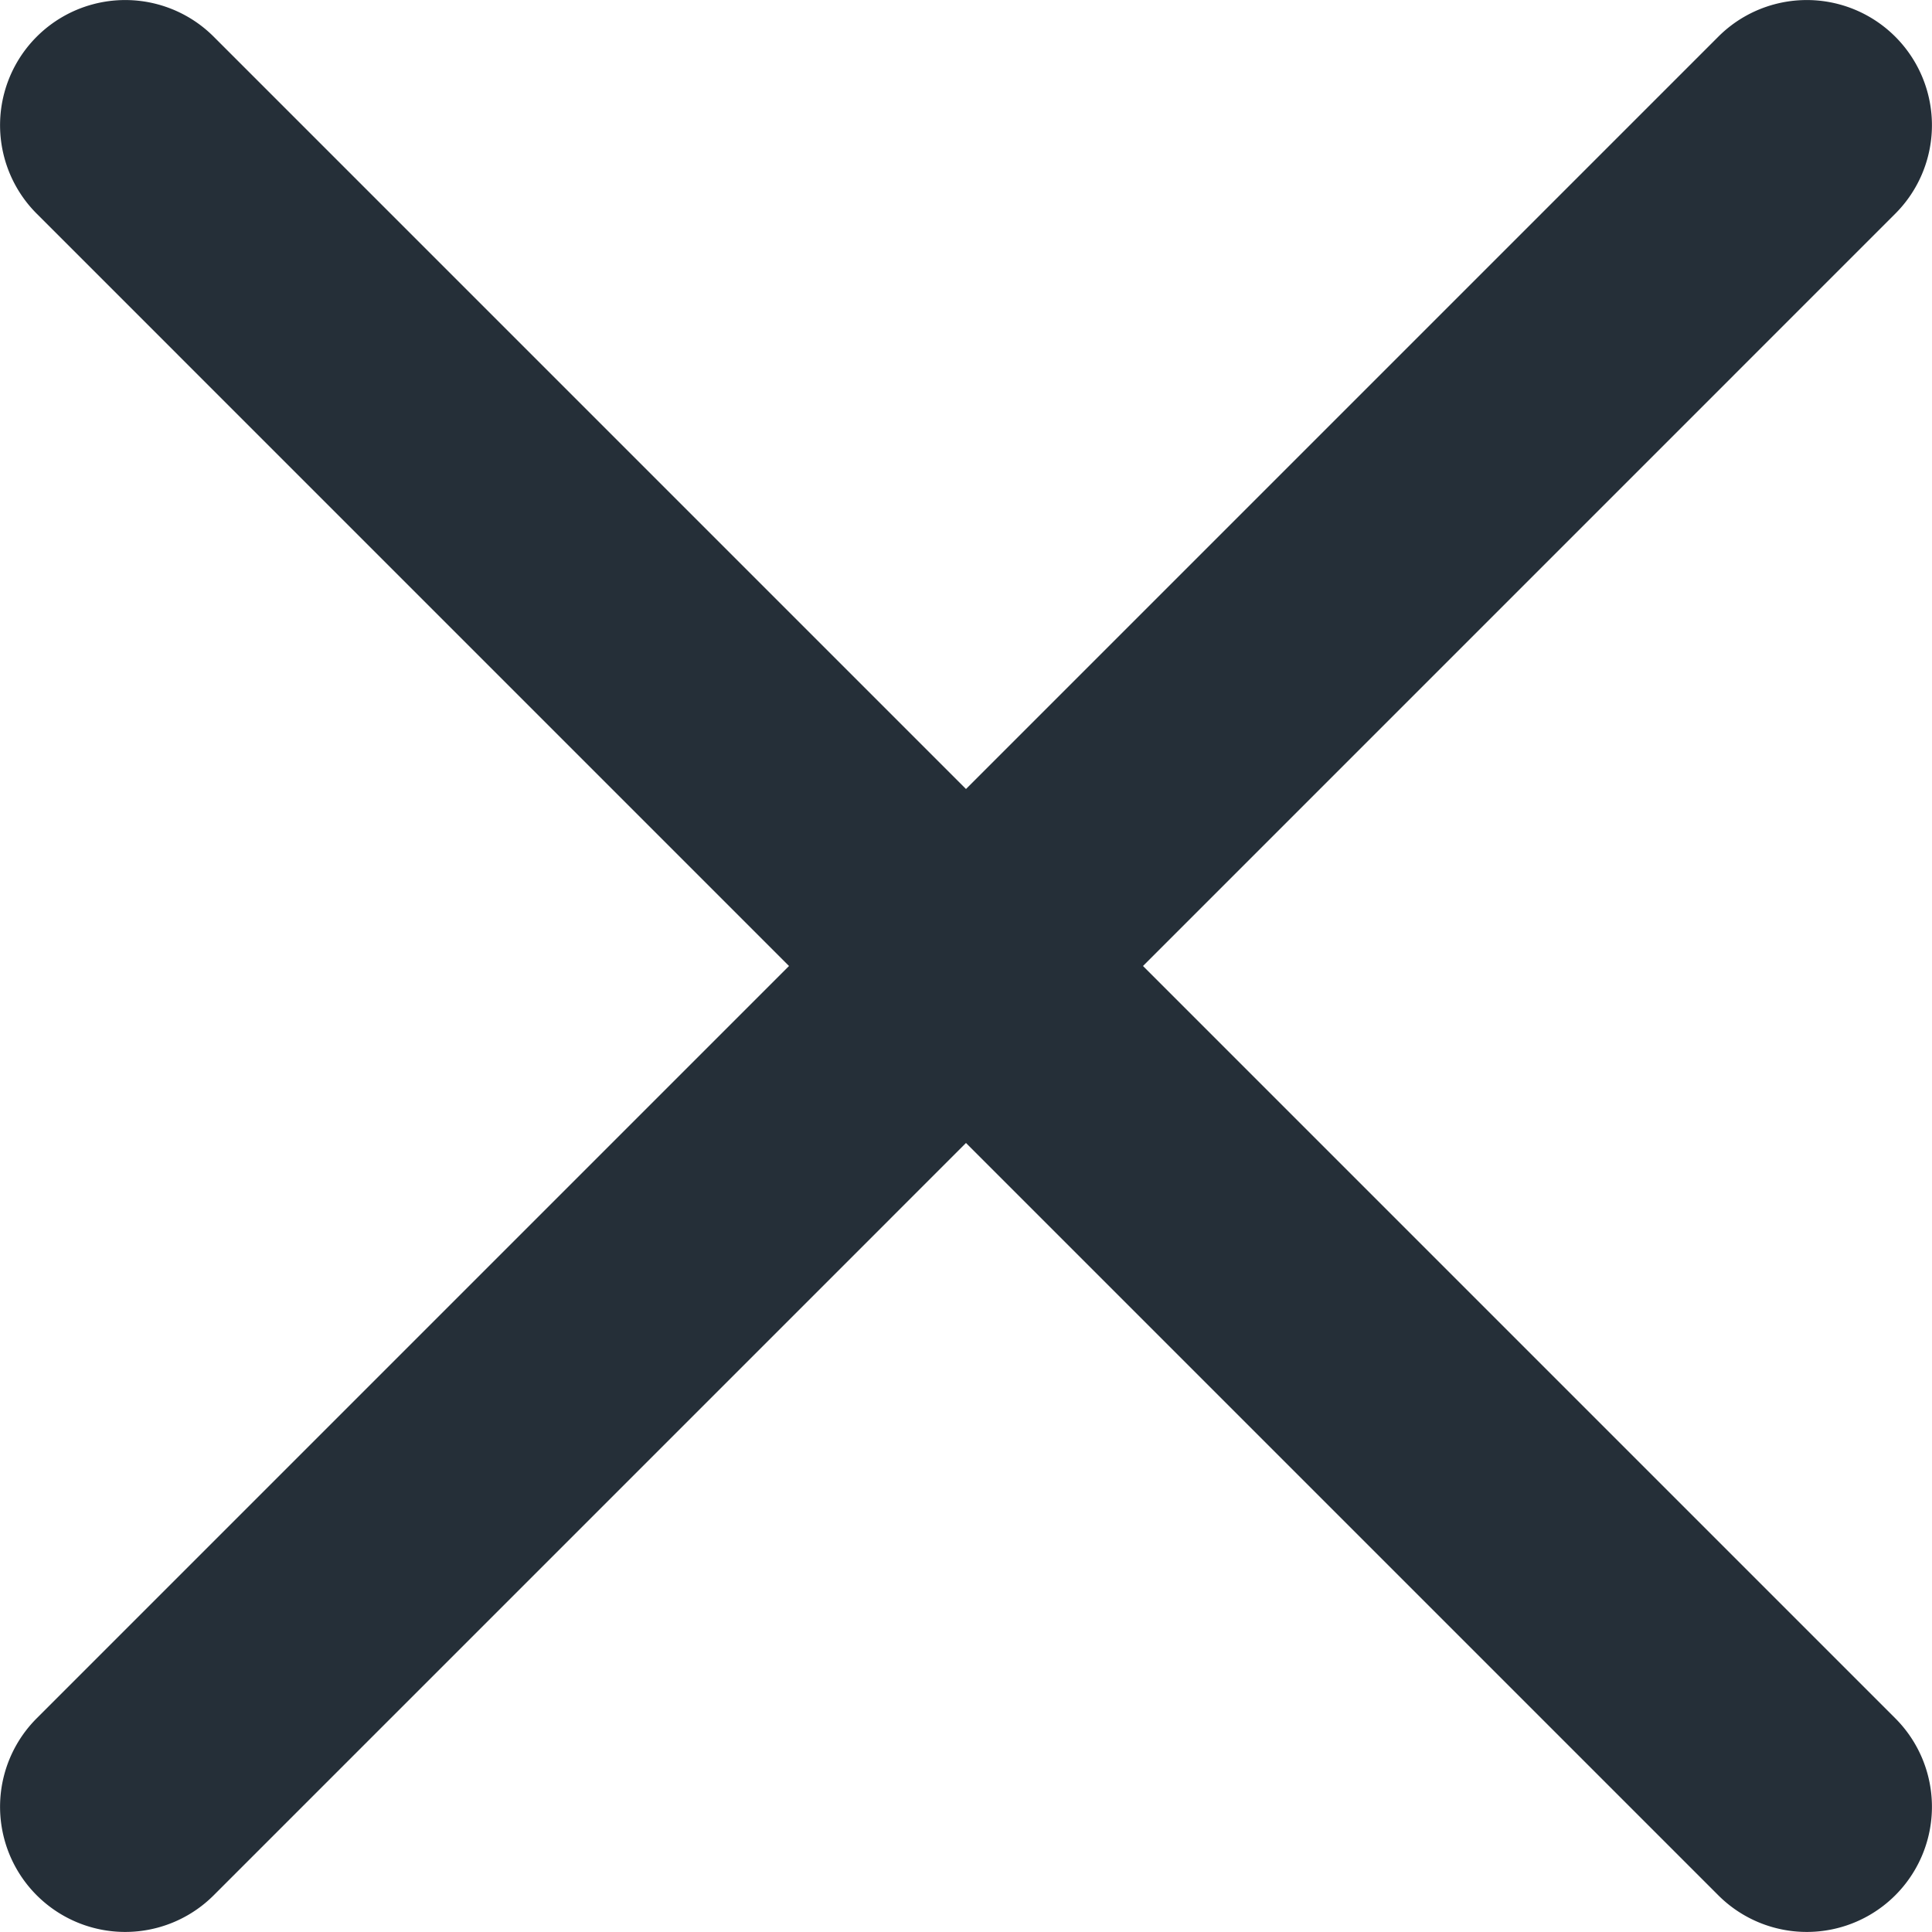 <svg xmlns="http://www.w3.org/2000/svg" width="329.27" height="329.263" viewBox="0 0 329.27 329.263">
  <path id="close" d="M194.8,164.77,323.012,36.555A21.329,21.329,0,0,0,292.848,6.391L164.633,134.605,36.422,6.391A21.329,21.329,0,0,0,6.258,36.555L134.469,164.77,6.258,292.984a21.329,21.329,0,1,0,30.164,30.164L164.633,194.934,292.848,323.148a21.329,21.329,0,0,0,30.164-30.164Zm0,0" transform="translate(0 -0.136)" fill="#252f38"/>
</svg>
